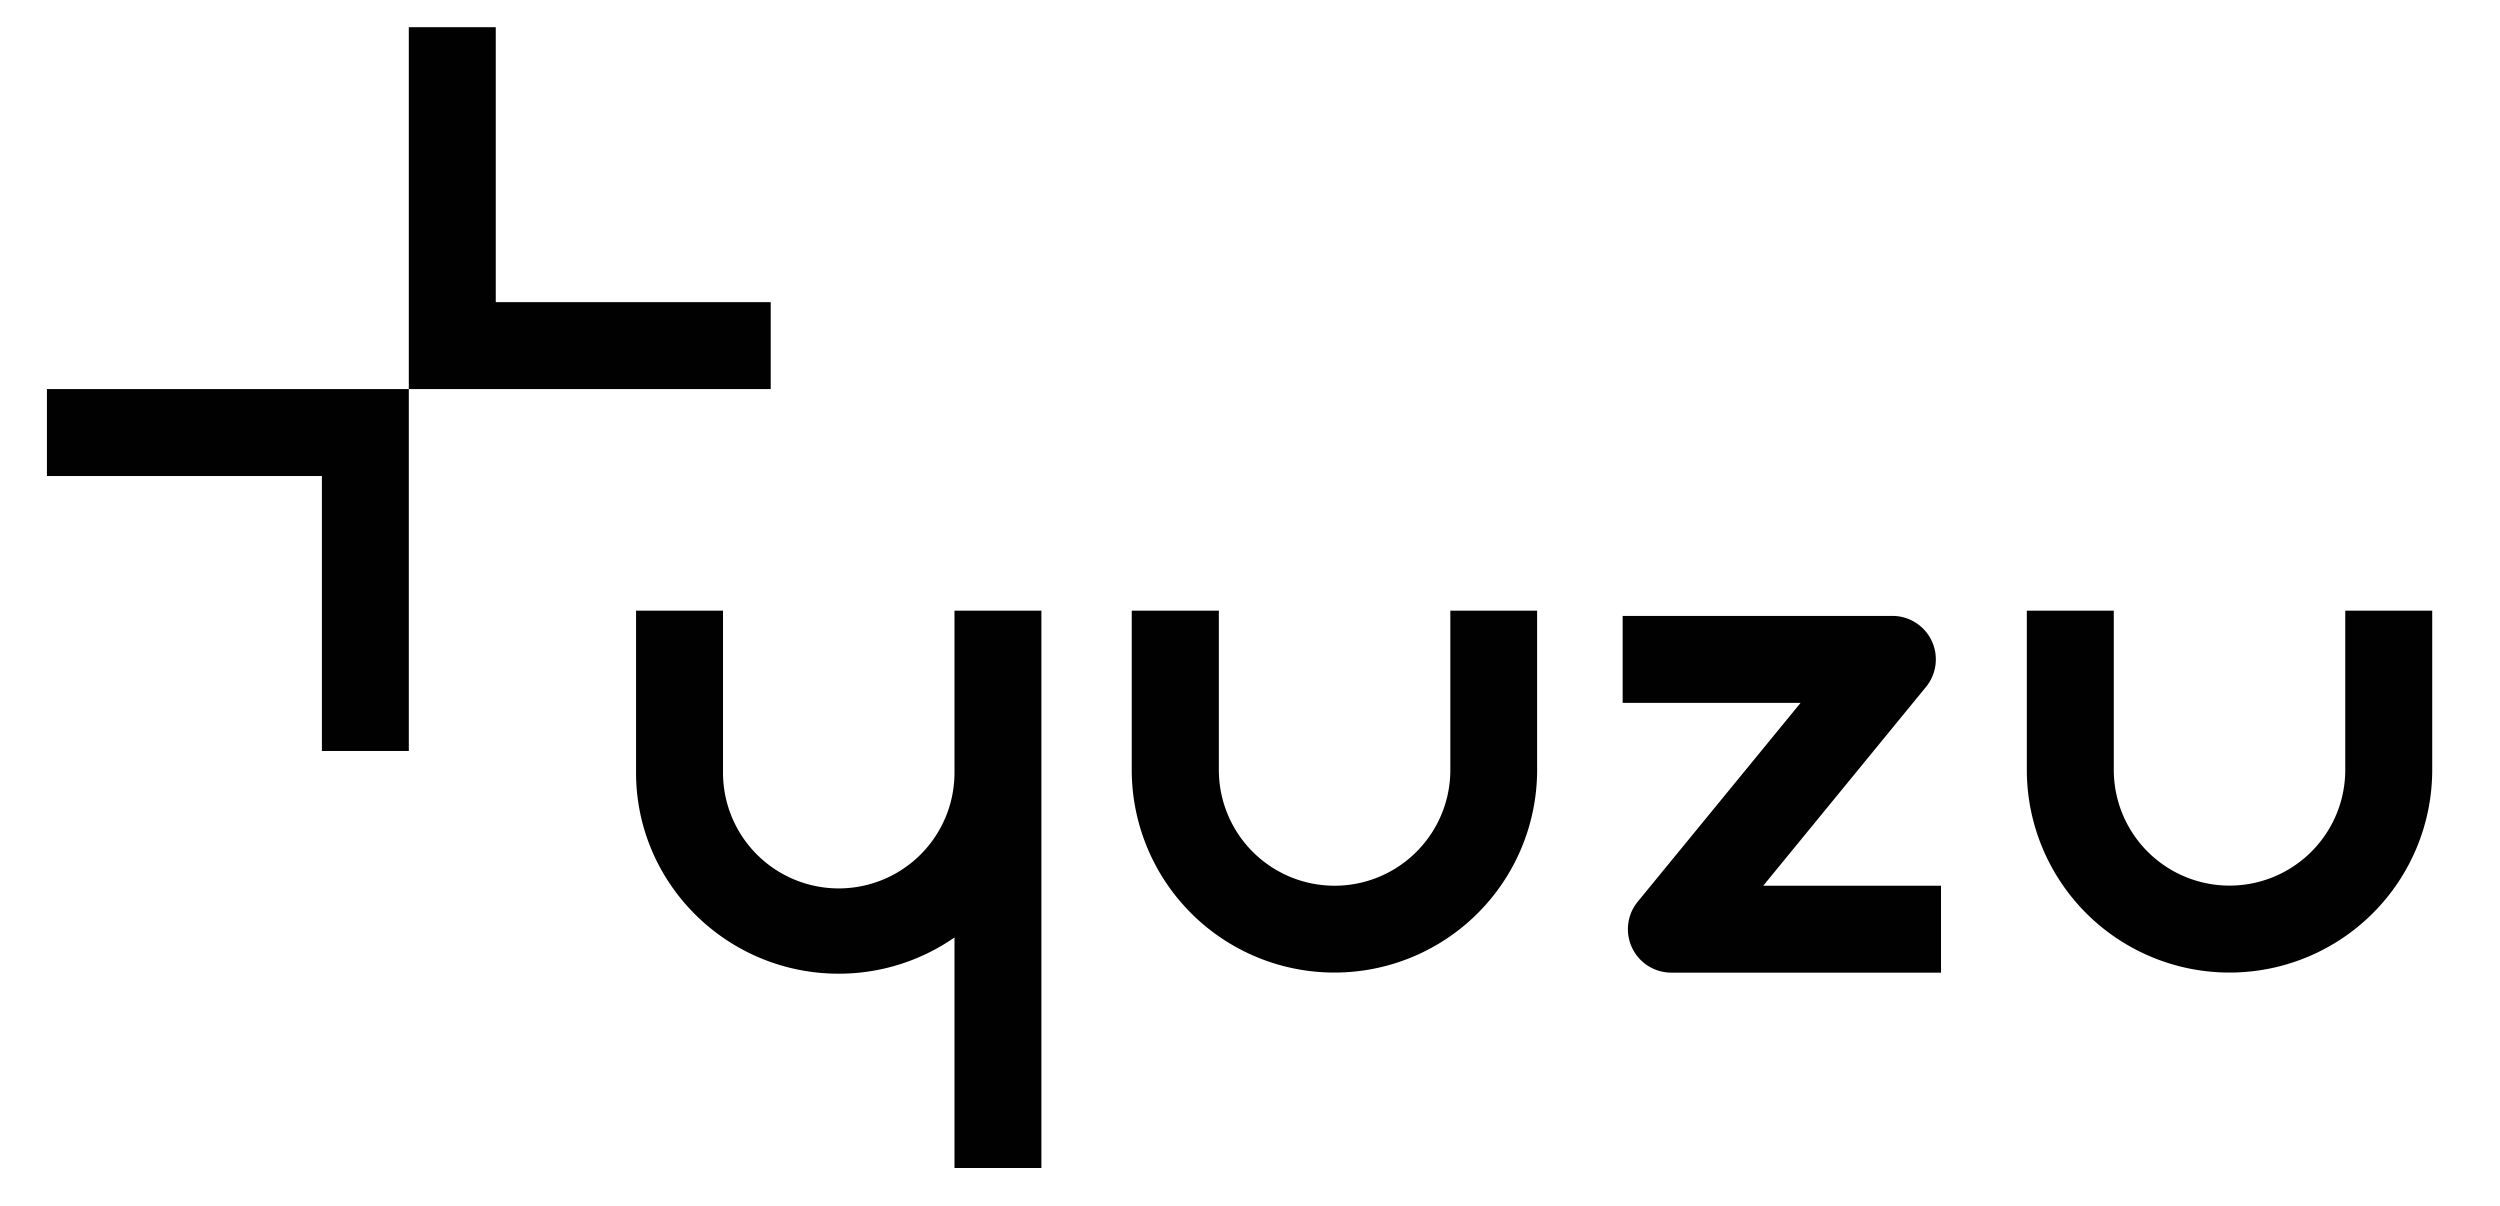<svg id="Capa_1" data-name="Capa 1" xmlns="http://www.w3.org/2000/svg" viewBox="0 0 614.1 296.15"><defs><style>.cls-1{fill:#010101;}</style></defs><path class="cls-1" d="M356.26,189.14a28.43,28.43,0,1,1-56.86,0V150H278v39.11a49.79,49.79,0,0,0,99.58,0V150H356.26Z"/><path class="cls-1" d="M576.09,150v39.11a28.43,28.43,0,0,1-56.86,0V150H497.87v39.11a49.79,49.79,0,0,0,99.58,0V150Z"/><path class="cls-1" d="M234.46,189.8a28.43,28.43,0,0,1-56.86,0V150H156.24V189.8c0,27.23,22.33,49.38,49.79,49.38a49.77,49.77,0,0,0,28.43-8.9v56.63h21.35v-97h0V150H234.46Z"/><path class="cls-1" d="M473.1,168.74a10.68,10.68,0,0,0-8.26-17.45H398.59v21.36H442.3l-40,48.83a10.67,10.67,0,0,0,8.26,17.44h66.23V217.57H433.12Z"/><polygon class="cls-1" points="100.42 184.47 79.07 184.47 79.07 116.93 11.53 116.93 11.53 95.57 100.42 95.57 100.42 184.47"/><polygon class="cls-1" points="100.42 6.68 121.78 6.68 121.78 74.22 189.32 74.22 189.32 95.57 100.42 95.57 100.42 6.68"/></svg>